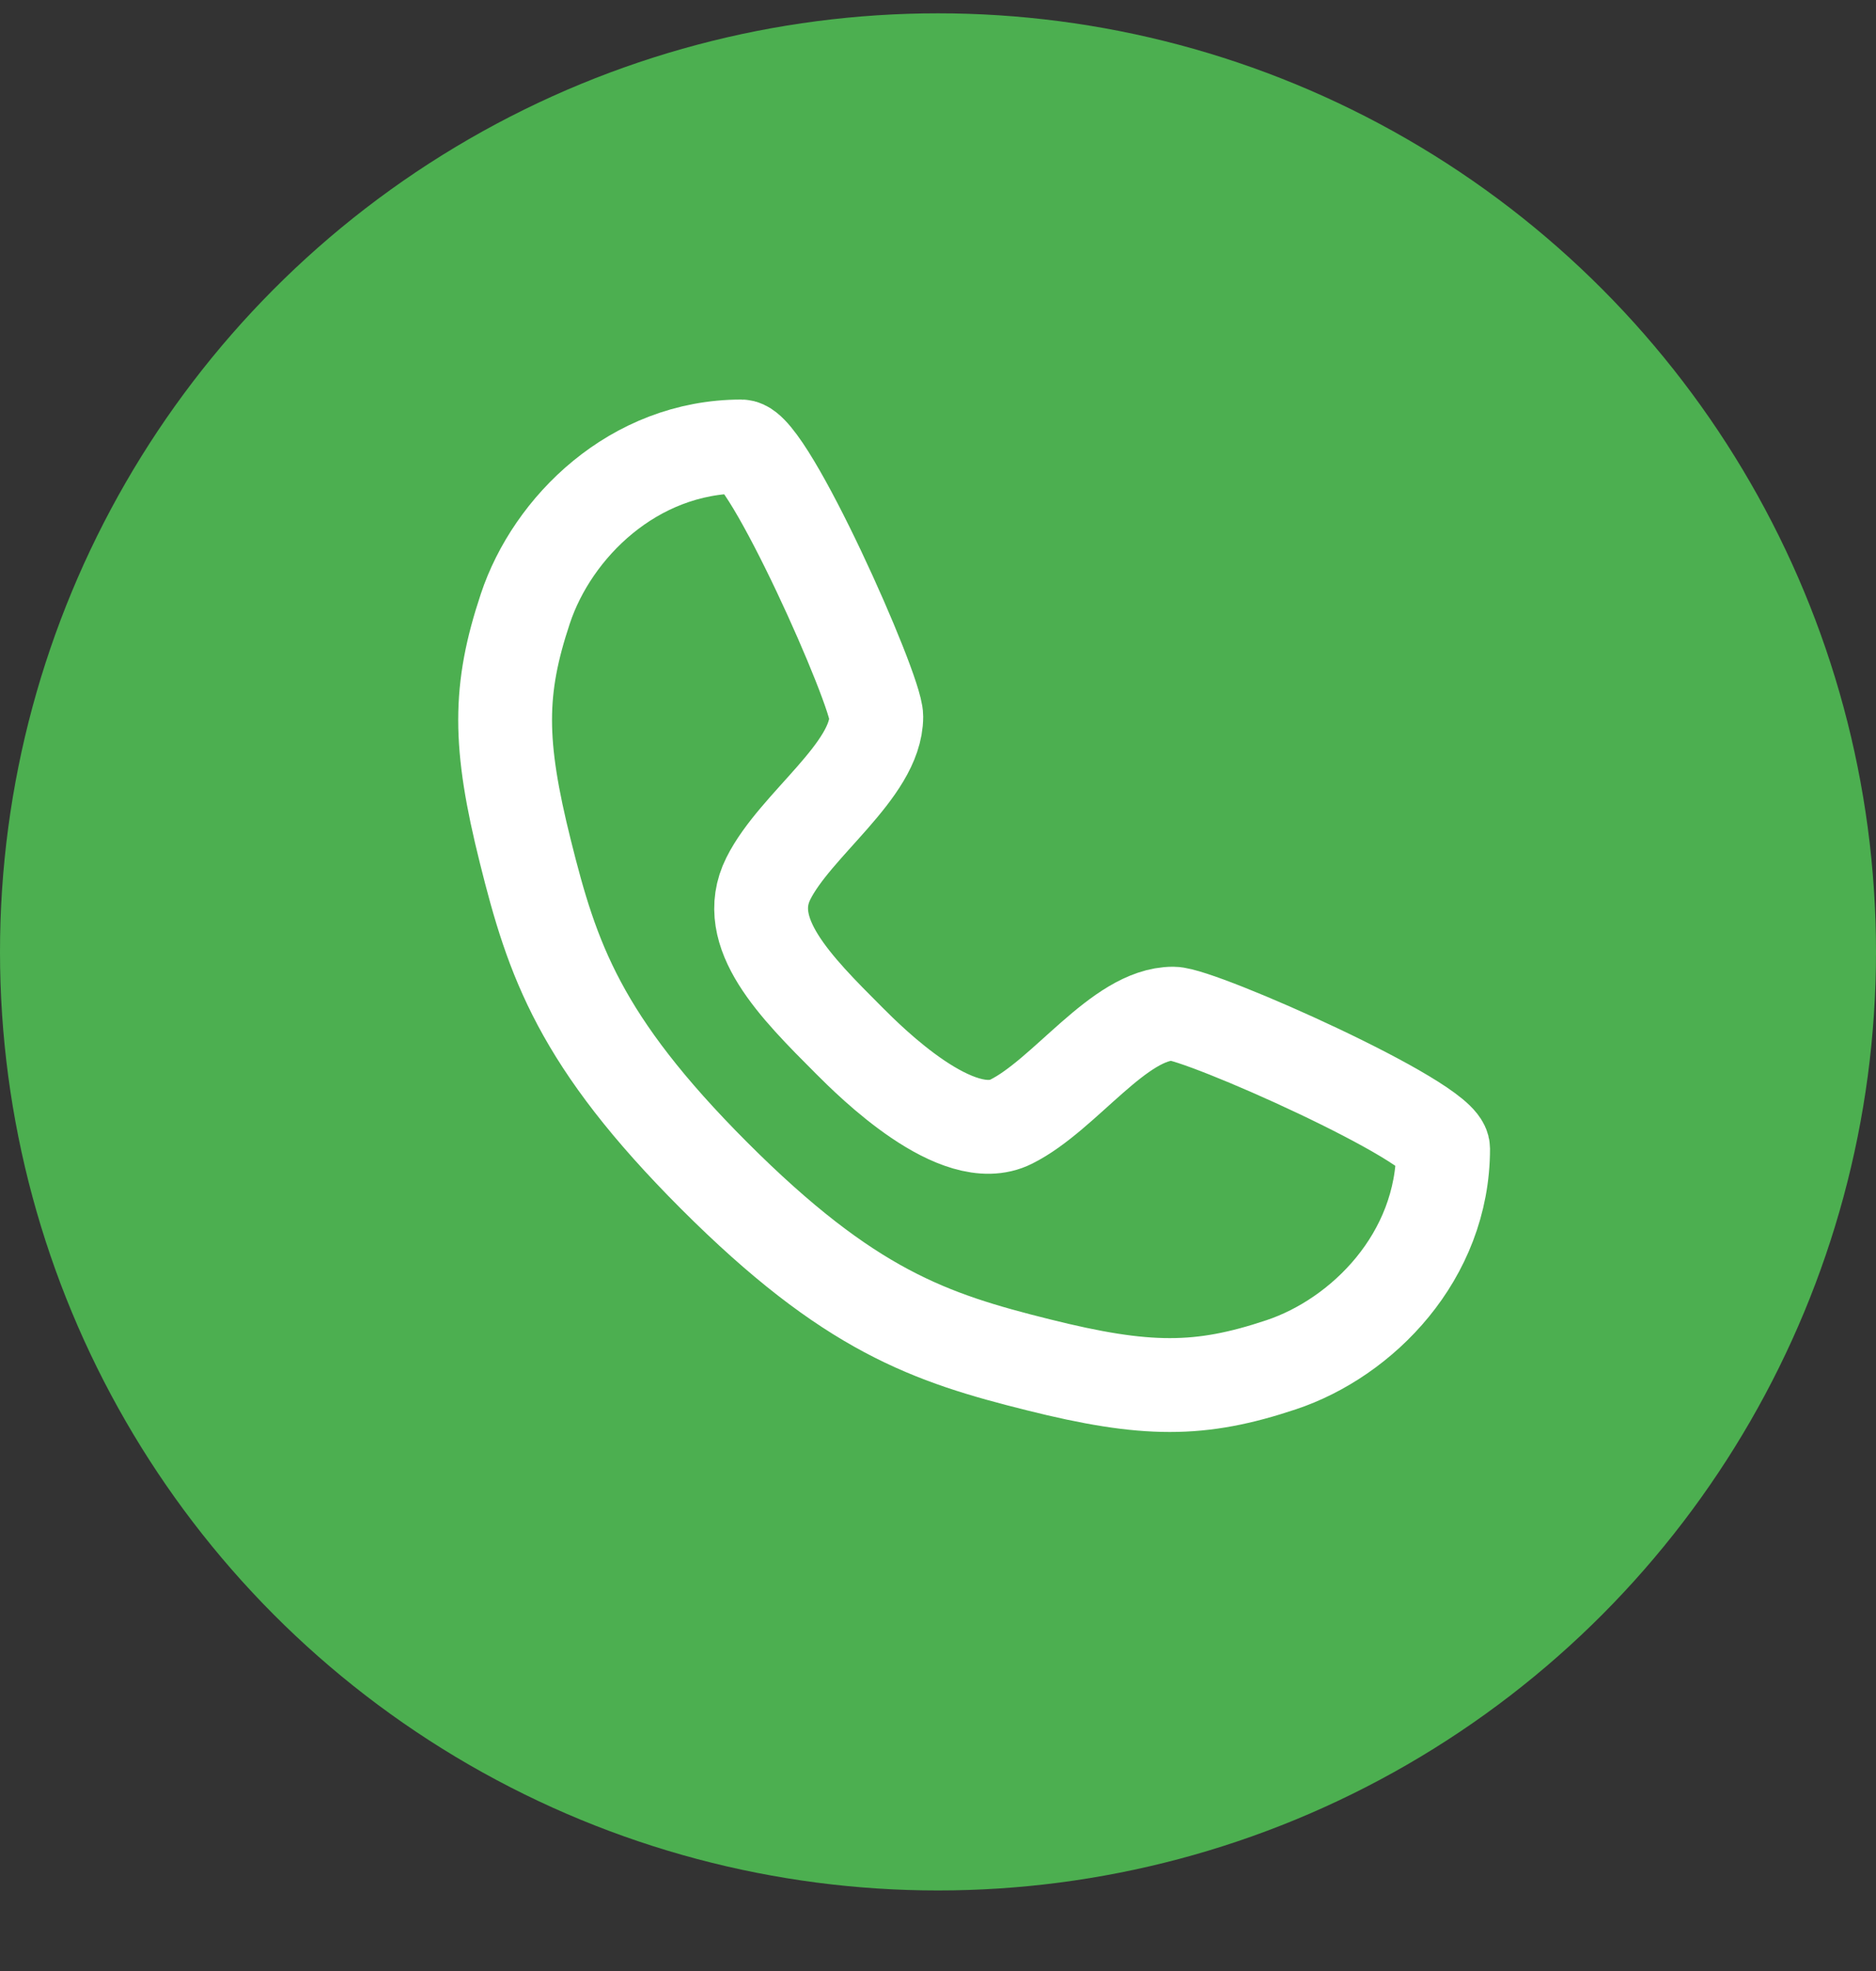 <svg width="20" height="21" viewBox="0 0 20 21" fill="none" xmlns="http://www.w3.org/2000/svg">
<rect x="0" y="0" width="20" height="21" fill="#333333" stroke="none"/>
<circle cx="10" cy="10.142" r="10" fill="#4CAF50"/>
<path d="M7.903 4.757C8.191 4.757 9.342 7.347 9.342 7.635C9.342 8.21 8.478 8.786 8.191 9.361C7.903 9.937 8.478 10.512 9.054 11.088C9.278 11.312 10.205 12.239 10.78 11.951C11.356 11.664 11.931 10.8 12.507 10.8C12.795 10.8 15.385 11.951 15.385 12.239C15.385 13.39 14.521 14.254 13.658 14.541C12.795 14.829 12.219 14.829 11.068 14.541C9.917 14.254 9.054 13.966 7.615 12.527C6.176 11.088 5.888 10.225 5.601 9.074C5.313 7.923 5.313 7.347 5.601 6.484C5.888 5.62 6.752 4.757 7.903 4.757Z" stroke="white" stroke-linecap="round" stroke-linejoin="round"/>
</svg>
